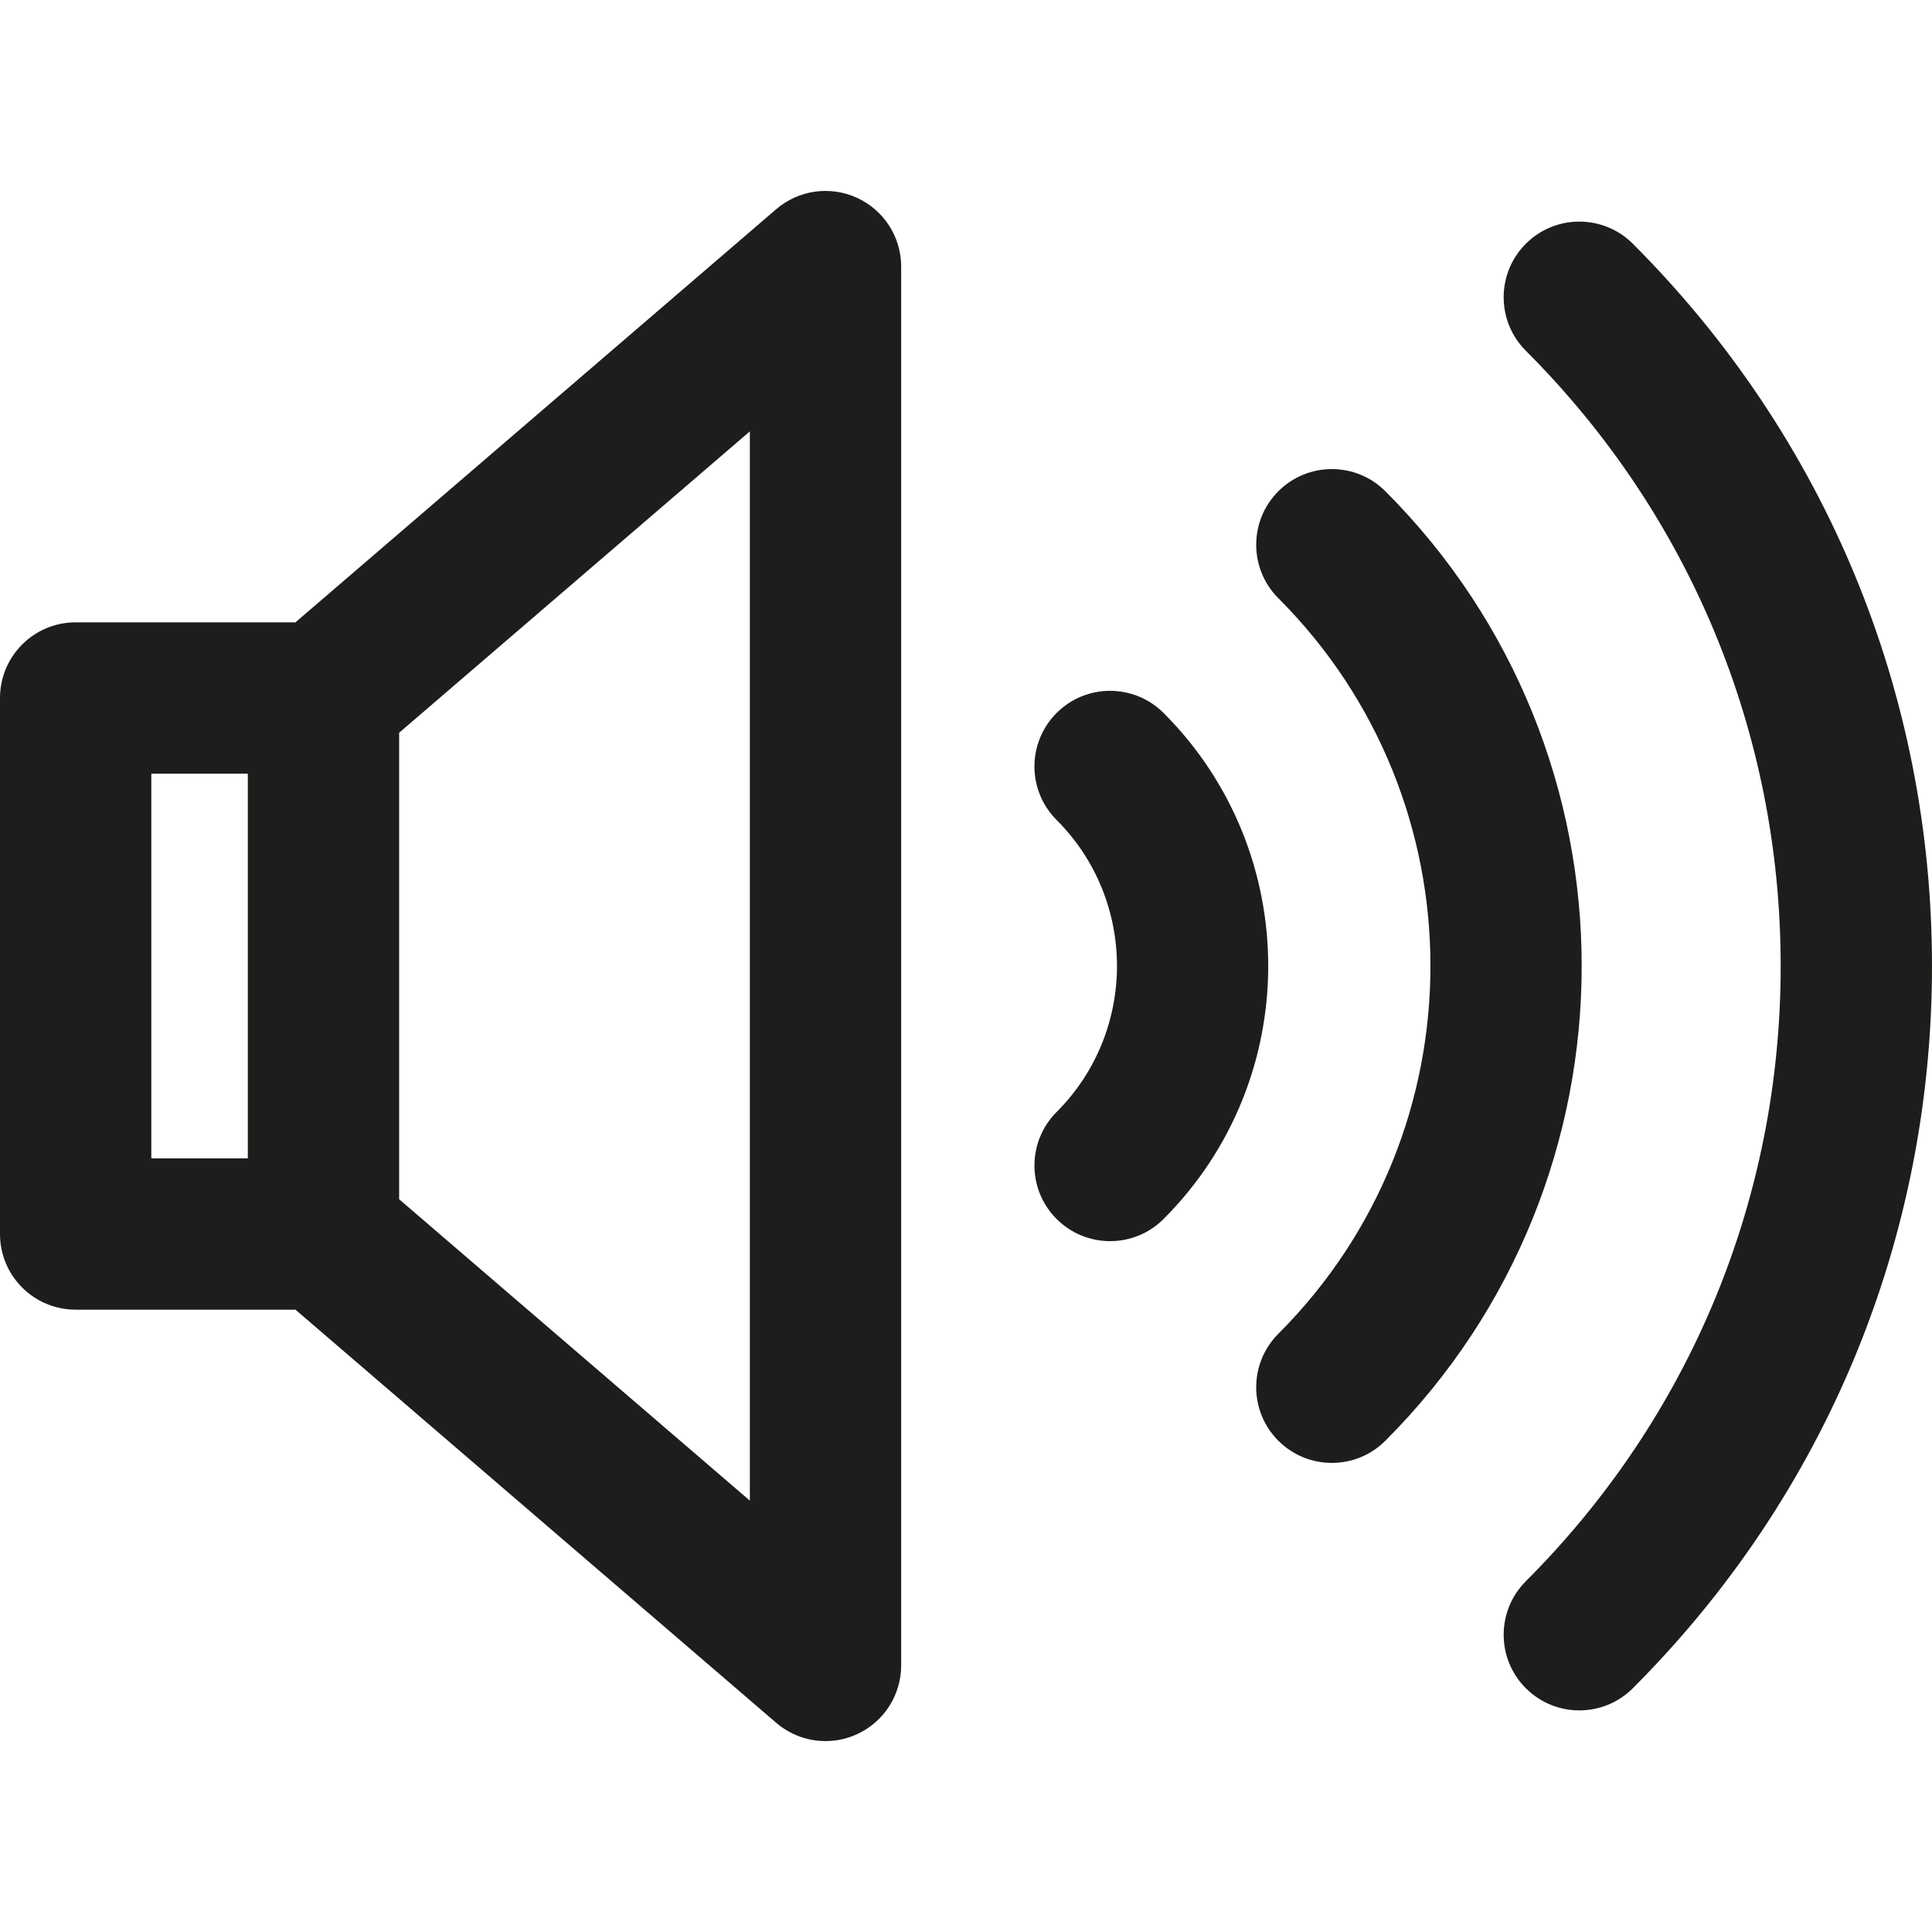 <?xml version="1.0" encoding="iso-8859-1"?>
<!-- Uploaded to: SVG Repo, www.svgrepo.com, Generator: SVG Repo Mixer Tools -->
<!DOCTYPE svg PUBLIC "-//W3C//DTD SVG 1.1//EN" "http://www.w3.org/Graphics/SVG/1.1/DTD/svg11.dtd">
<svg height="800px" width="800px" version="1.1" id="Capa_1" xmlns="http://www.w3.org/2000/svg" xmlns:xlink="http://www.w3.org/1999/xlink" 
	 viewBox="0 0 191.519 191.519" xml:space="preserve">
<g>
	<path style="fill:#1D1D1B;" d="M115.347,70.679c-2.929-2.929-7.678-2.93-10.606-0.001c-2.929,2.929-2.929,7.678,0,10.606
		c7.98,7.981,7.98,20.968,0,28.949c-2.929,2.929-2.929,7.678,0,10.606c1.464,1.464,3.384,2.196,5.303,2.196s3.839-0.732,5.303-2.197
		C129.176,107.01,129.176,84.508,115.347,70.679z"/>
	<path style="fill:#1D1D1B;" d="M137.33,48.696c-2.929-2.928-7.678-2.928-10.606,0c-2.929,2.93-2.929,7.678,0,10.607
		c20.102,20.102,20.102,52.811,0,72.912c-2.929,2.93-2.929,7.678,0,10.607c1.464,1.464,3.384,2.196,5.303,2.196
		s3.839-0.732,5.303-2.196C163.28,116.872,163.28,74.647,137.33,48.696z"/>
	<path style="fill:#1D1D1B;" d="M161.862,24.163c-2.928-2.927-7.677-2.929-10.606,0c-2.929,2.93-2.929,7.678,0,10.607
		c16.291,16.291,25.263,37.951,25.263,60.989c0,23.039-8.972,44.699-25.263,60.989c-2.929,2.93-2.929,7.678,0,10.607
		c1.464,1.464,3.384,2.196,5.303,2.196s3.839-0.732,5.303-2.196c19.124-19.124,29.656-44.551,29.656-71.597
		C191.519,68.714,180.986,43.288,161.862,24.163z"/>
	<path style="fill:#1D1D1B;" d="M84.962,19.612c-2.664-1.225-5.796-0.784-8.018,1.127L29.287,61.693H7.5c-4.142,0-7.5,3.357-7.5,7.5
		v53.134c0,4.143,3.358,7.5,7.5,7.5h21.787l47.657,40.954c1.388,1.192,3.129,1.812,4.89,1.812c1.06,0,2.127-0.225,3.128-0.685
		c2.664-1.223,4.371-3.885,4.371-6.815V26.427C89.333,23.497,87.625,20.834,84.962,19.612z M15,76.693h9.567v38.134H15V76.693z
		 M74.333,148.758l-34.766-29.876V72.637l34.766-29.876V148.758z"/>
</g>
</svg>